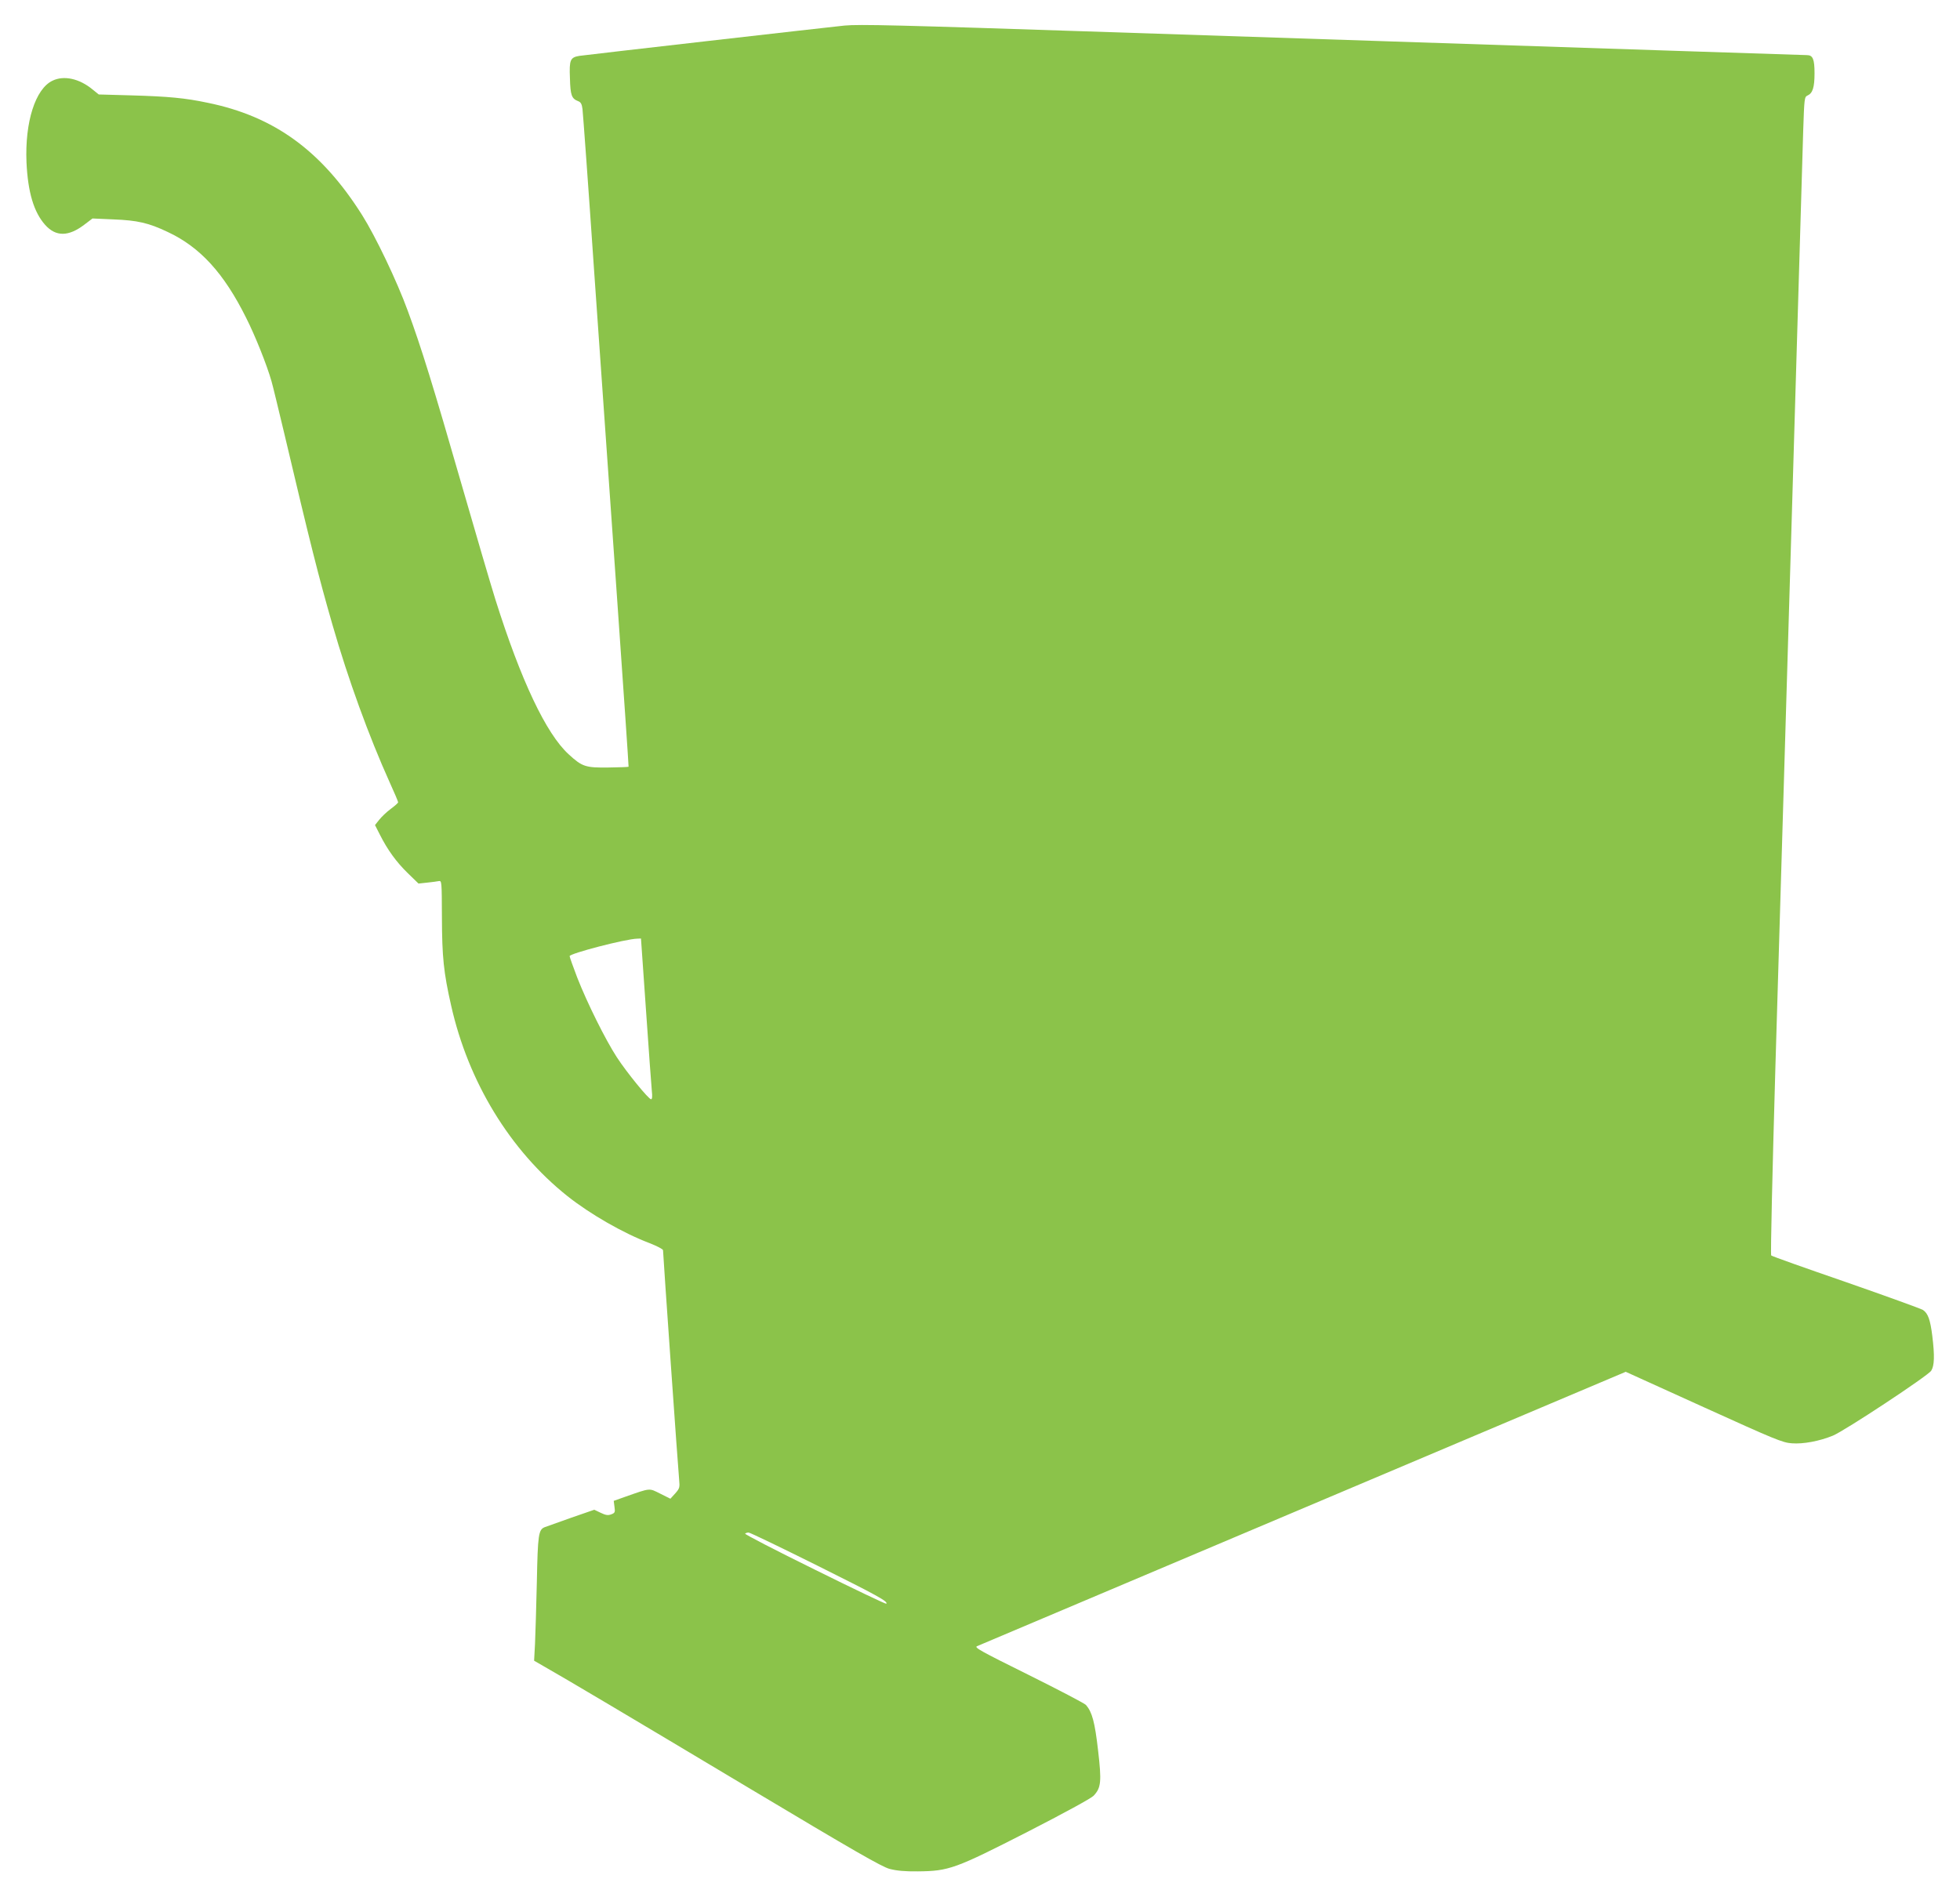 <?xml version="1.0" standalone="no"?>
<!DOCTYPE svg PUBLIC "-//W3C//DTD SVG 20010904//EN"
 "http://www.w3.org/TR/2001/REC-SVG-20010904/DTD/svg10.dtd">
<svg version="1.0" xmlns="http://www.w3.org/2000/svg"
 width="1280pt" height="1239pt" viewBox="0 0 1280 1239"
 preserveAspectRatio="xMidYMid meet">
<g transform="translate(0,1239) scale(0.1,-0.1)"
fill="#8bc34a" stroke="none">
<path d="M5515 12223 c-91 -9 -1703 -193 -1732 -198 -59 -10 -66 -26 -61 -145
3 -113 11 -134 54 -151 17 -6 24 -19 28 -51 3 -24 38 -500 76 -1058 39 -558
106 -1514 149 -2125 43 -610 77 -1111 76 -1113 -1 -2 -60 -4 -131 -5 -150 -2
-172 5 -260 86 -147 134 -312 482 -479 1012 -31 99 -128 430 -216 735 -190
660 -269 915 -356 1150 -71 195 -211 487 -298 625 -265 420 -573 645 -1010
734 -147 31 -255 41 -495 48 l-215 6 -41 33 c-86 71 -187 93 -261 57 -112 -53
-181 -270 -170 -533 9 -196 48 -326 122 -409 70 -78 152 -77 255 1 l54 41 135
-6 c159 -6 232 -23 356 -82 212 -99 367 -269 512 -560 60 -119 136 -309 166
-415 9 -30 45 -181 82 -335 172 -729 225 -939 316 -1255 103 -358 239 -731
373 -1028 31 -68 56 -127 56 -132 0 -5 -22 -24 -49 -44 -27 -20 -60 -52 -75
-71 l-27 -34 32 -63 c50 -99 107 -178 182 -251 l70 -68 56 6 c31 3 65 8 76 10
20 4 20 -1 21 -238 1 -258 11 -358 60 -574 112 -499 384 -946 759 -1245 150
-119 366 -243 538 -308 48 -19 87 -39 87 -46 0 -25 99 -1440 105 -1496 5 -53
4 -59 -25 -92 l-32 -35 -66 33 c-75 37 -60 39 -231 -21 l-73 -26 5 -39 c5 -35
3 -40 -21 -49 -21 -8 -36 -6 -69 10 l-42 20 -153 -53 c-84 -30 -161 -57 -171
-61 -40 -16 -45 -48 -51 -355 -4 -162 -9 -345 -12 -406 l-6 -111 59 -34 c143
-81 559 -328 1348 -800 684 -409 863 -512 915 -526 47 -12 99 -17 185 -16 202
2 243 17 715 258 240 123 416 219 432 236 49 52 53 92 29 297 -21 184 -39 250
-79 296 -9 10 -179 99 -376 197 -315 156 -356 179 -335 187 13 6 972 411 2130
901 l2106 891 509 -231 c463 -210 515 -232 575 -236 75 -6 181 14 269 50 79
33 621 391 642 424 21 33 23 98 7 228 -13 105 -28 147 -61 169 -13 8 -239 90
-503 182 -264 91 -484 169 -488 174 -5 4 8 552 27 1216 20 665 68 2267 106
3559 38 1293 72 2449 76 2571 7 211 8 221 28 230 34 15 46 53 46 146 0 92 -11
118 -50 118 -18 0 -827 27 -4550 150 -1413 47 -1635 52 -1735 43z m-1296
-6435 c18 -260 35 -497 38 -525 4 -34 2 -53 -5 -53 -16 0 -159 175 -224 275
-74 114 -192 351 -258 519 -27 71 -50 135 -50 141 0 17 364 112 441 114 l25 1
33 -472z m1117 -3623 c395 -197 466 -236 452 -250 -3 -3 -213 97 -467 223
-254 125 -459 231 -455 235 4 4 14 7 23 7 9 0 210 -97 447 -215z"/>
</g>
</svg>
